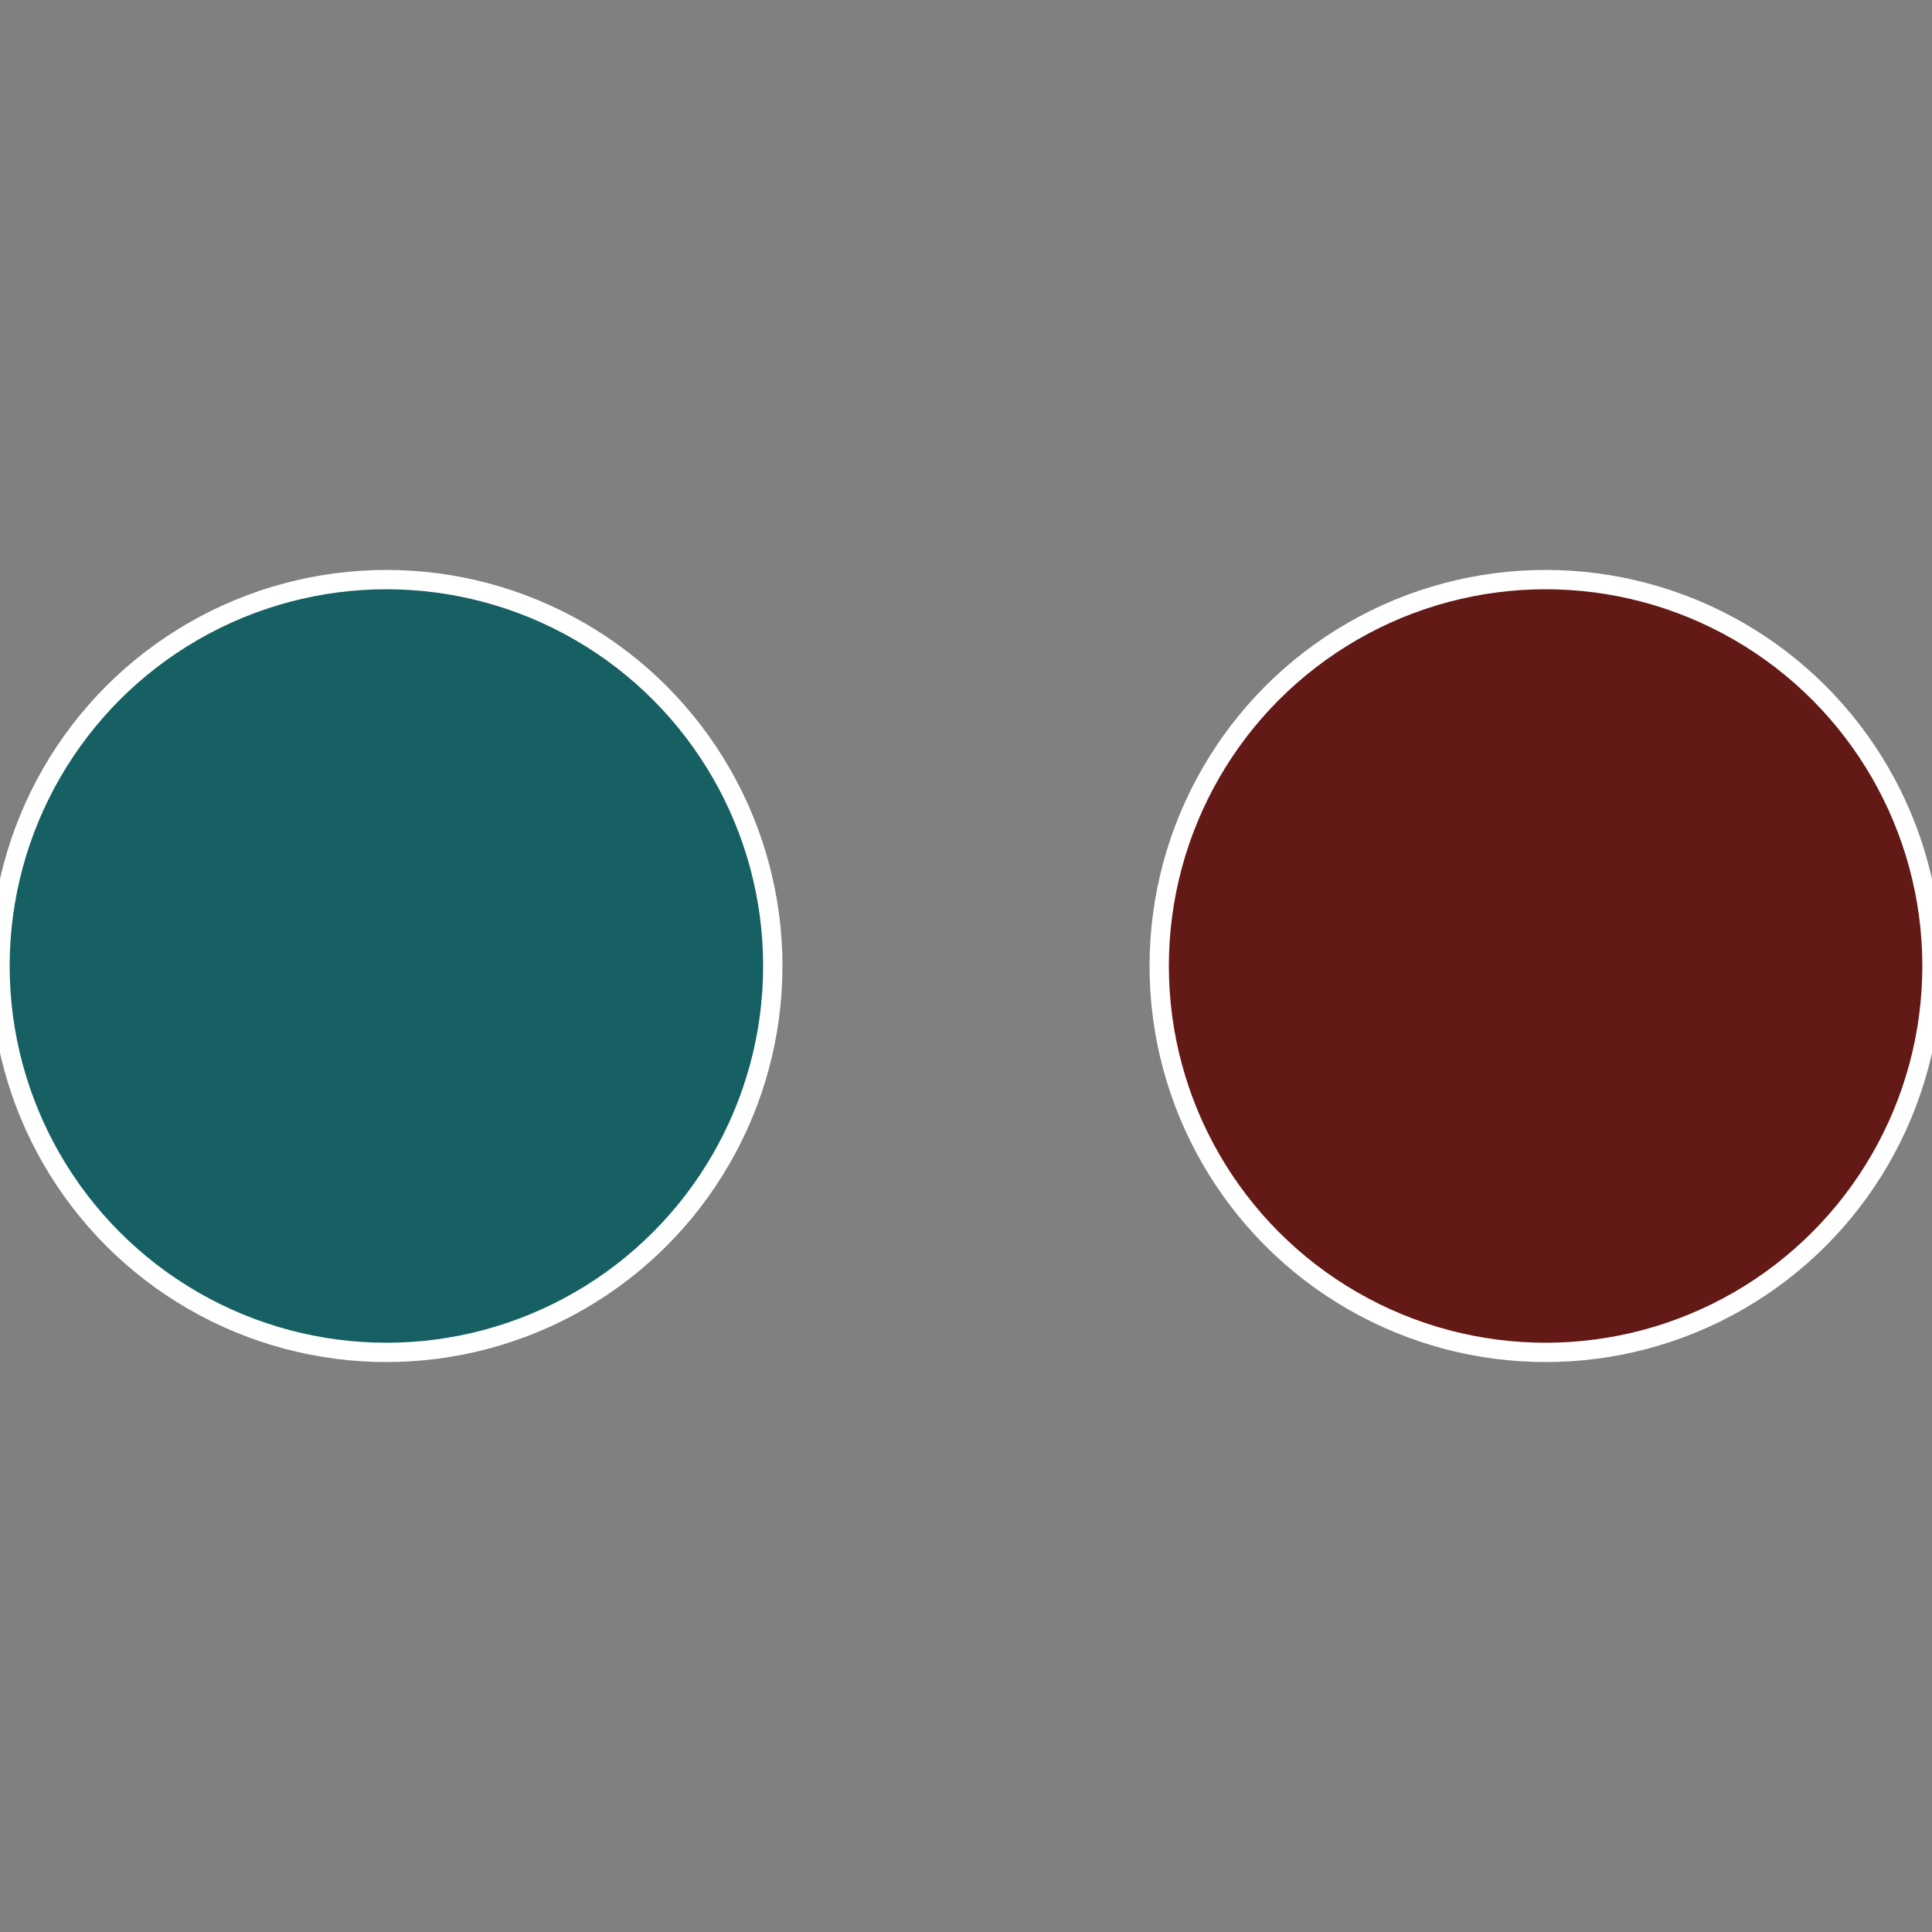 <?xml version="1.0" standalone="no"?>
<svg width="500" height="500" viewBox="-1 -1 2 2" xmlns="http://www.w3.org/2000/svg">
 
                <rect x="-1" y="-1" width="2" height="2" fill="#808080" stroke="none"/>
 
                <circle cx="0.6" cy="0" r="0.4" fill="#631916" stroke="#fff" stroke-width="1%" />
             
                <circle cx="-0.6" cy="7.3478807948841E-17" r="0.4" fill="#166063" stroke="#fff" stroke-width="1%" />
            </svg>
